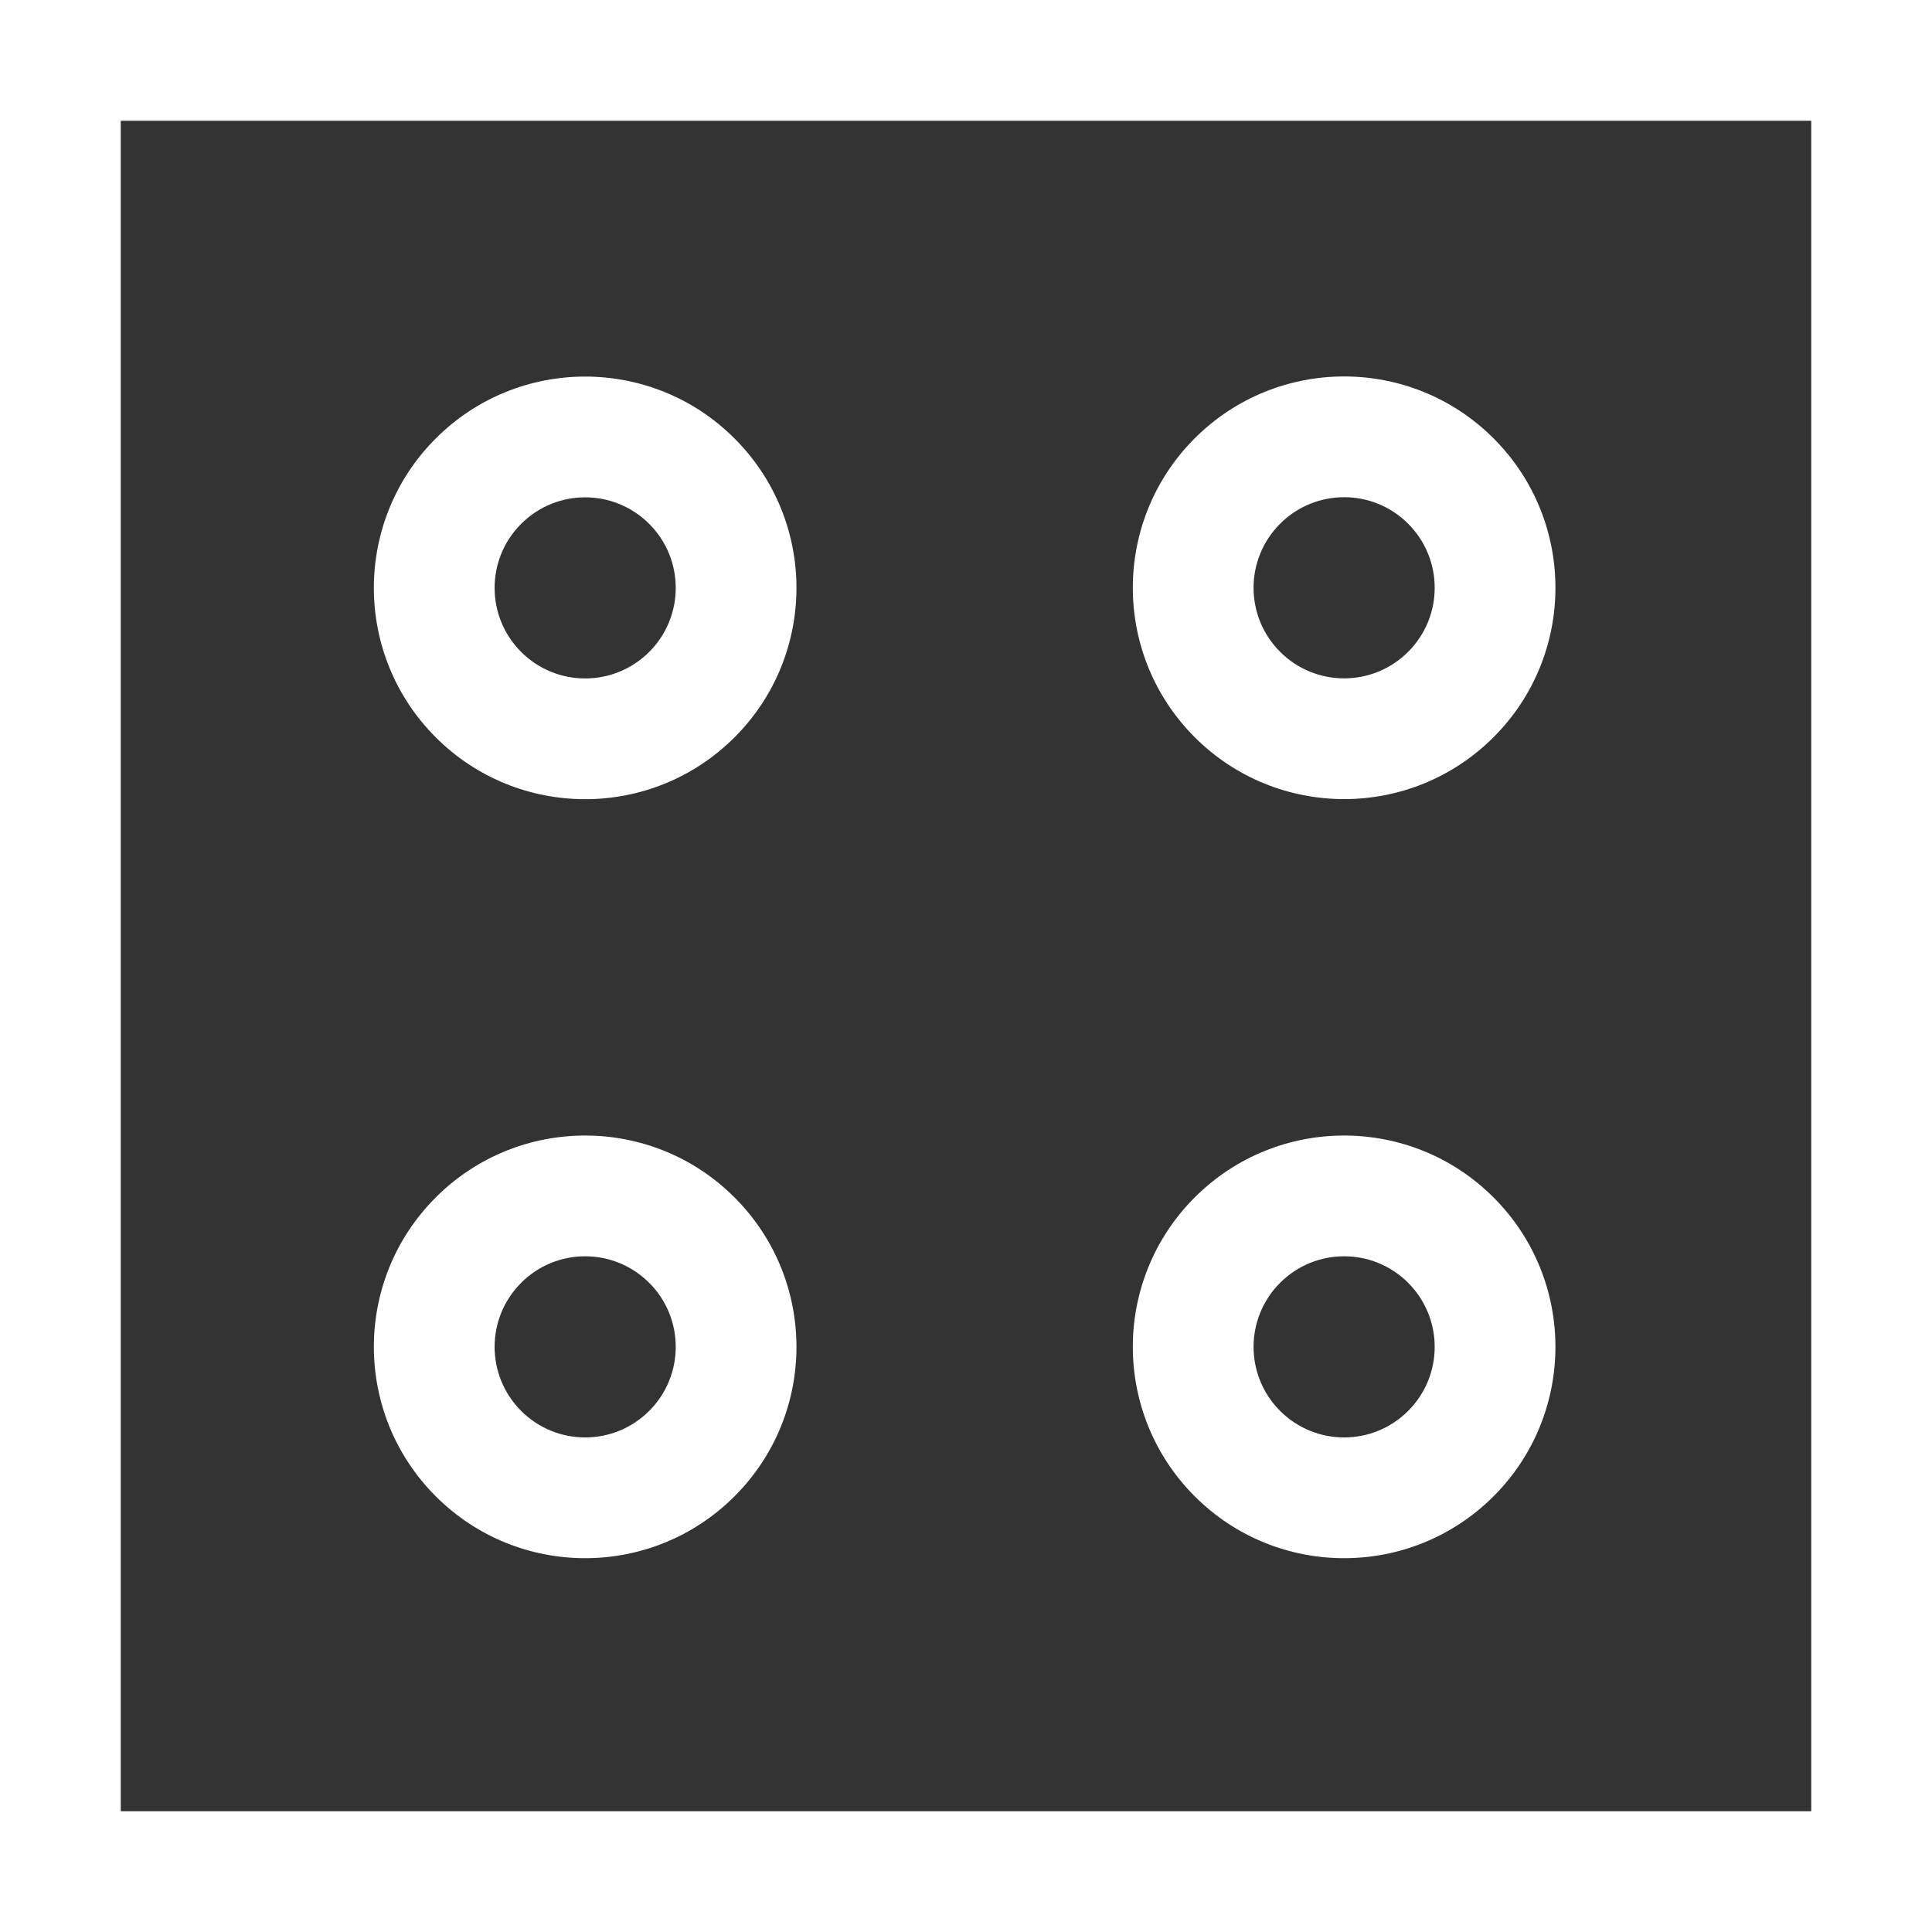 <?xml version="1.0" encoding="UTF-8"?> <svg xmlns="http://www.w3.org/2000/svg" width="30" height="30" viewBox="0 0 30 30" fill="none"><rect x="0" y="0" width="30" height="30" fill="#333333" stroke="none"/><path d="M30 30L-1.31134e-06 30L0 -1.31134e-06L30 0L30 30ZM1.875 1.875L1.875 28.125L28.125 28.125L28.125 1.875L1.875 1.875Z" fill="white"></path><path d="M19.877 21.908C20.426 22.458 21.317 22.458 21.866 21.908C22.415 21.359 22.415 20.469 21.866 19.92C21.317 19.37 20.426 19.37 19.877 19.92C19.328 20.469 19.328 21.359 19.877 21.908ZM18.551 23.234C17.27 21.953 17.27 19.875 18.551 18.594C19.832 17.312 21.91 17.312 23.192 18.594C24.473 19.875 24.473 21.953 23.192 23.234C21.91 24.516 19.832 24.516 18.551 23.234Z" fill="white"></path><path d="M8.092 10.123C8.641 10.672 9.531 10.672 10.081 10.123C10.63 9.574 10.63 8.684 10.081 8.135C9.531 7.585 8.641 7.585 8.092 8.135C7.543 8.684 7.543 9.574 8.092 10.123ZM6.766 11.449C5.485 10.168 5.485 8.09 6.766 6.809C8.047 5.527 10.125 5.527 11.406 6.809C12.688 8.09 12.688 10.168 11.406 11.449C10.125 12.73 8.047 12.73 6.766 11.449Z" fill="white"></path><path d="M8.092 21.908C8.641 22.458 9.531 22.458 10.081 21.908C10.63 21.359 10.63 20.469 10.081 19.92C9.531 19.37 8.641 19.37 8.092 19.92C7.543 20.469 7.543 21.359 8.092 21.908ZM6.766 23.234C5.485 21.953 5.485 19.875 6.766 18.594C8.047 17.312 10.125 17.312 11.406 18.594C12.688 19.875 12.688 21.953 11.406 23.234C10.125 24.516 8.047 24.516 6.766 23.234Z" fill="white"></path><path d="M19.877 10.121C20.426 10.671 21.317 10.671 21.866 10.121C22.415 9.572 22.415 8.682 21.866 8.133C21.317 7.583 20.426 7.583 19.877 8.133C19.328 8.682 19.328 9.572 19.877 10.121ZM18.551 11.447C17.27 10.166 17.27 8.088 18.551 6.807C19.832 5.525 21.91 5.525 23.192 6.807C24.473 8.088 24.473 10.166 23.192 11.447C21.91 12.729 19.832 12.729 18.551 11.447Z" fill="white"></path></svg> 